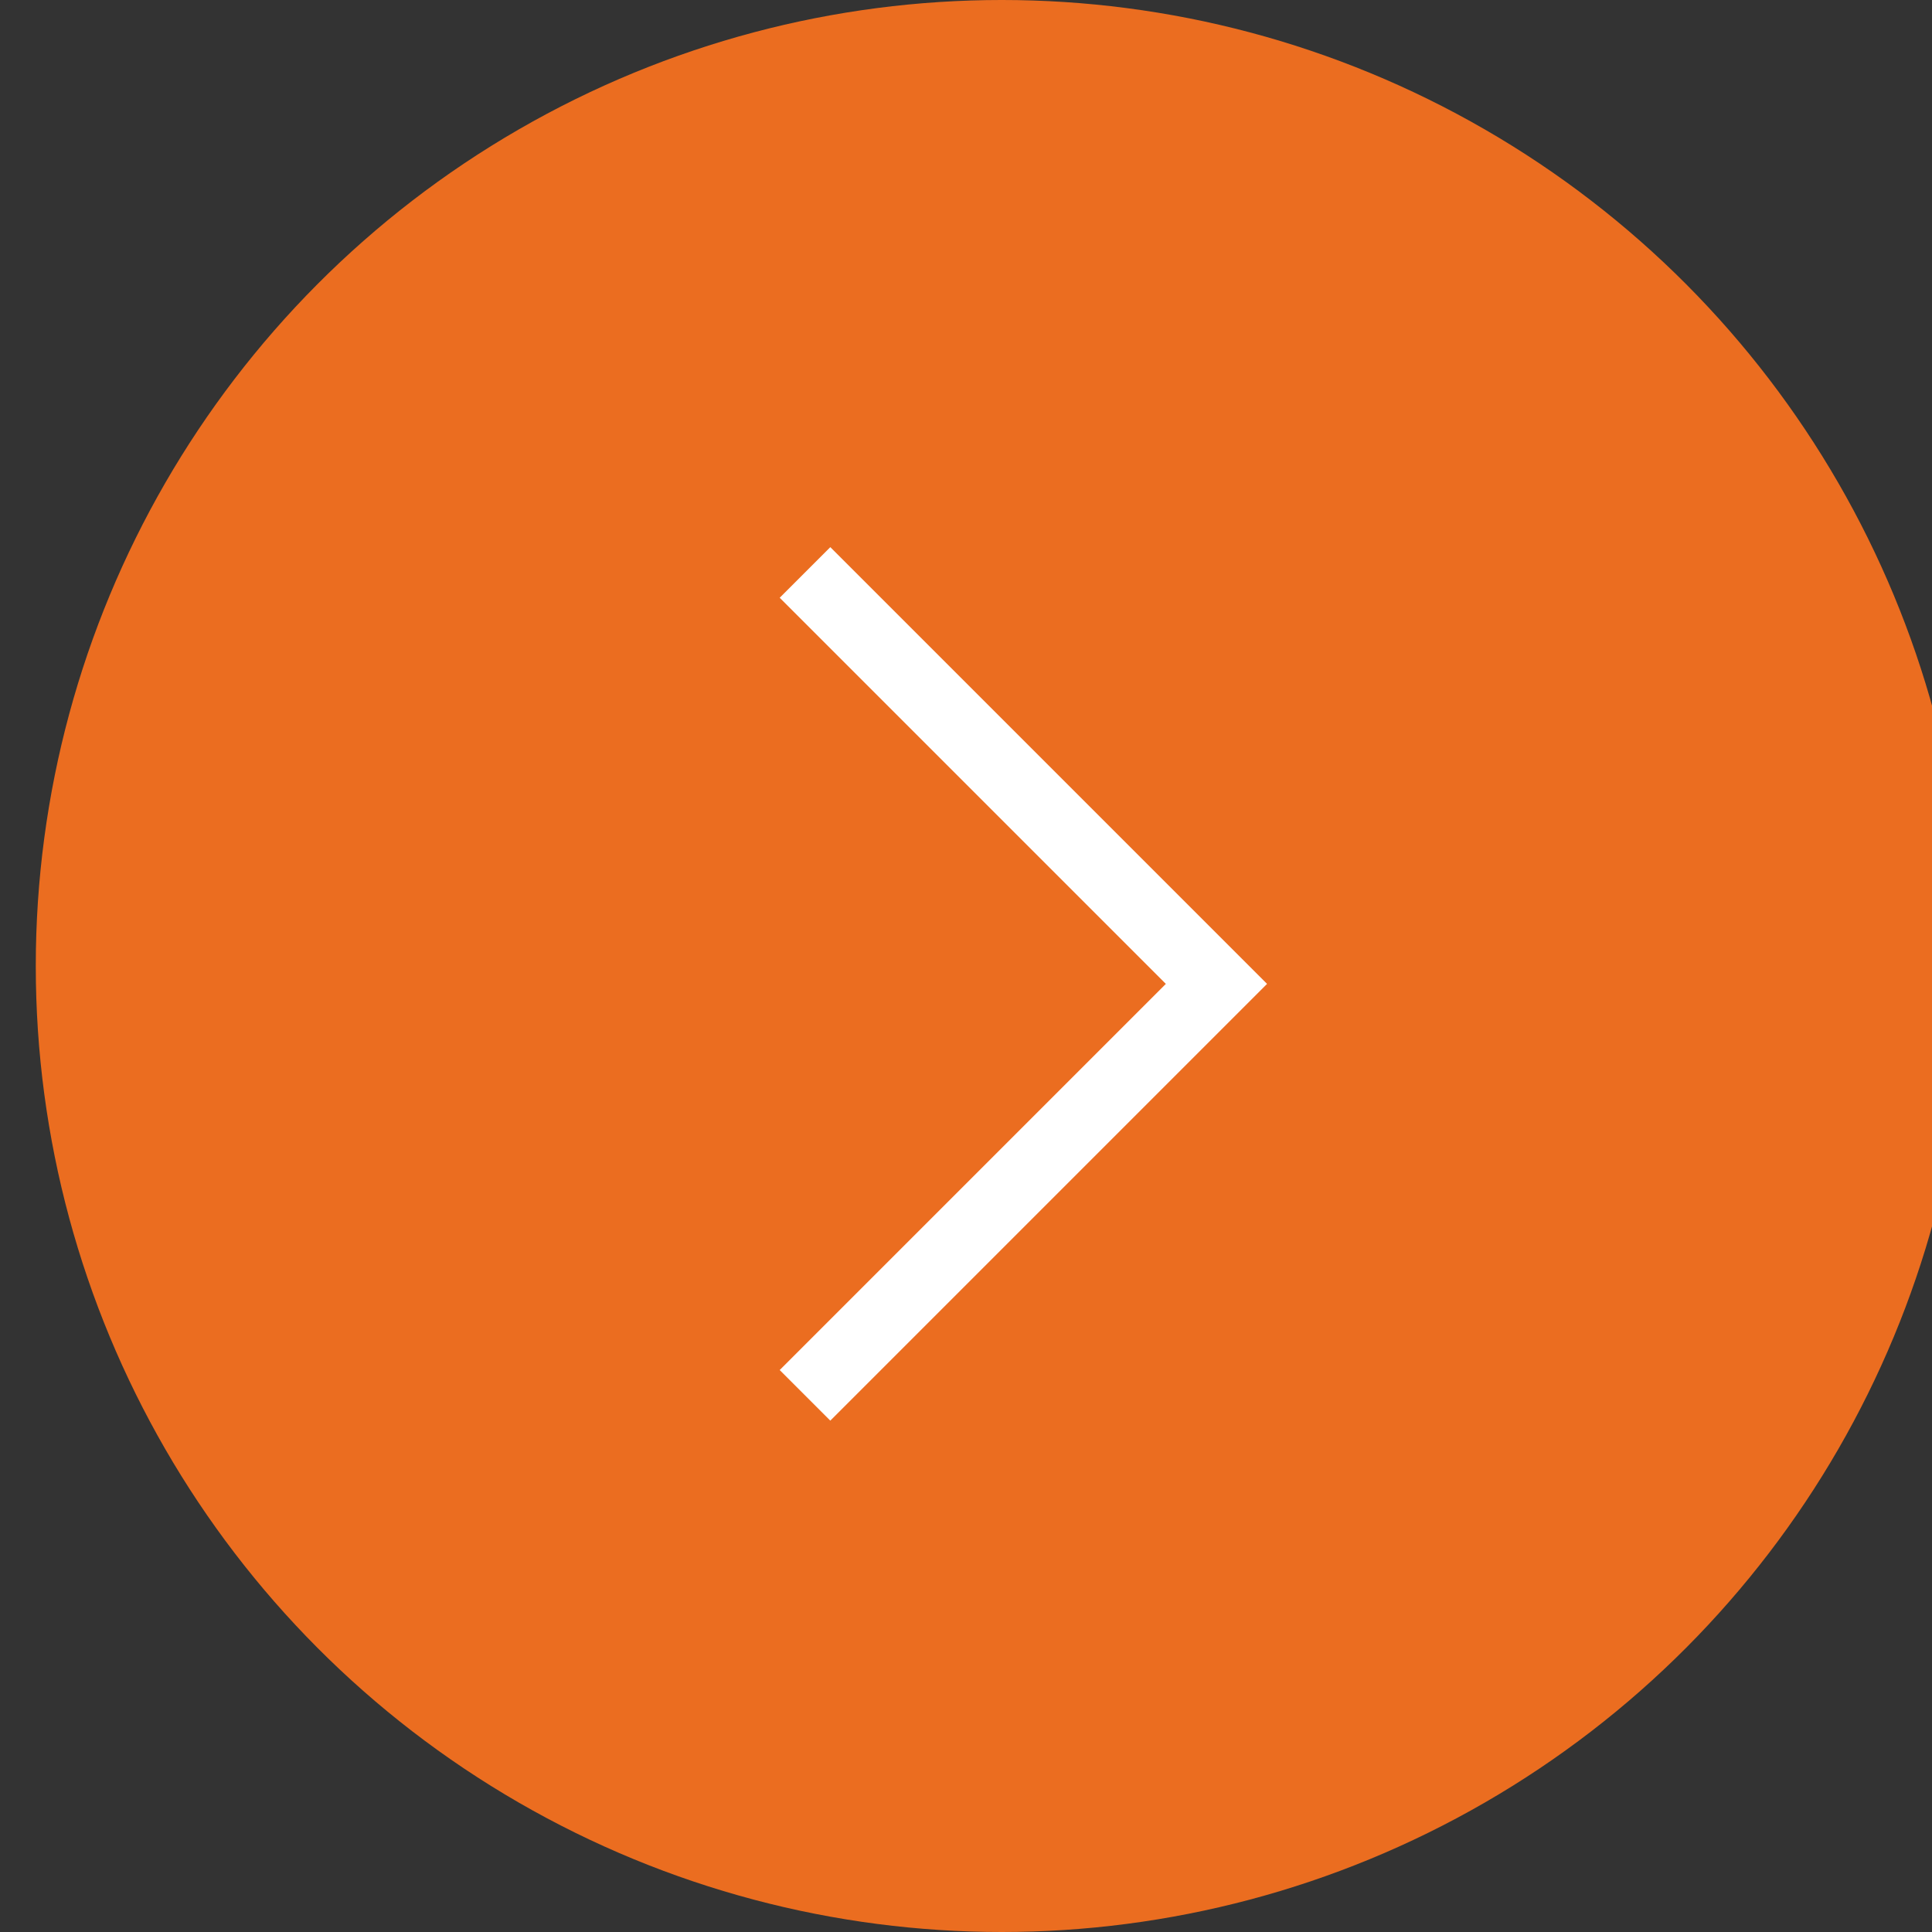 <?xml version="1.0" encoding="UTF-8"?> <svg xmlns="http://www.w3.org/2000/svg" viewBox="6526 5005 54 54" data-guides="{&quot;vertical&quot;:[],&quot;horizontal&quot;:[]}"><rect x="6526" y="5005" width="54" height="54" fill="#333333" stroke="none"/><ellipse fill="#eb6d20" font-size-adjust="none" cx="6554" cy="5032" r="27" id="tSvgaad998cd0c" title="Ellipse 1" fill-opacity="1" stroke="none" stroke-opacity="1" rx="27" ry="27" style="transform: rotate(180deg); transform-origin: 6554px 5032px;"></ellipse><path fill="none" stroke="white" fill-opacity="1" stroke-width="2" stroke-opacity="1" font-size-adjust="none" id="tSvg136175d7d61" title="Path 1" d="M 6548.5 5021 C 6552.333 5024.833 6556.167 5028.667 6560 5032.5C 6556.167 5036.333 6552.333 5040.167 6548.5 5044"></path><defs></defs></svg> 